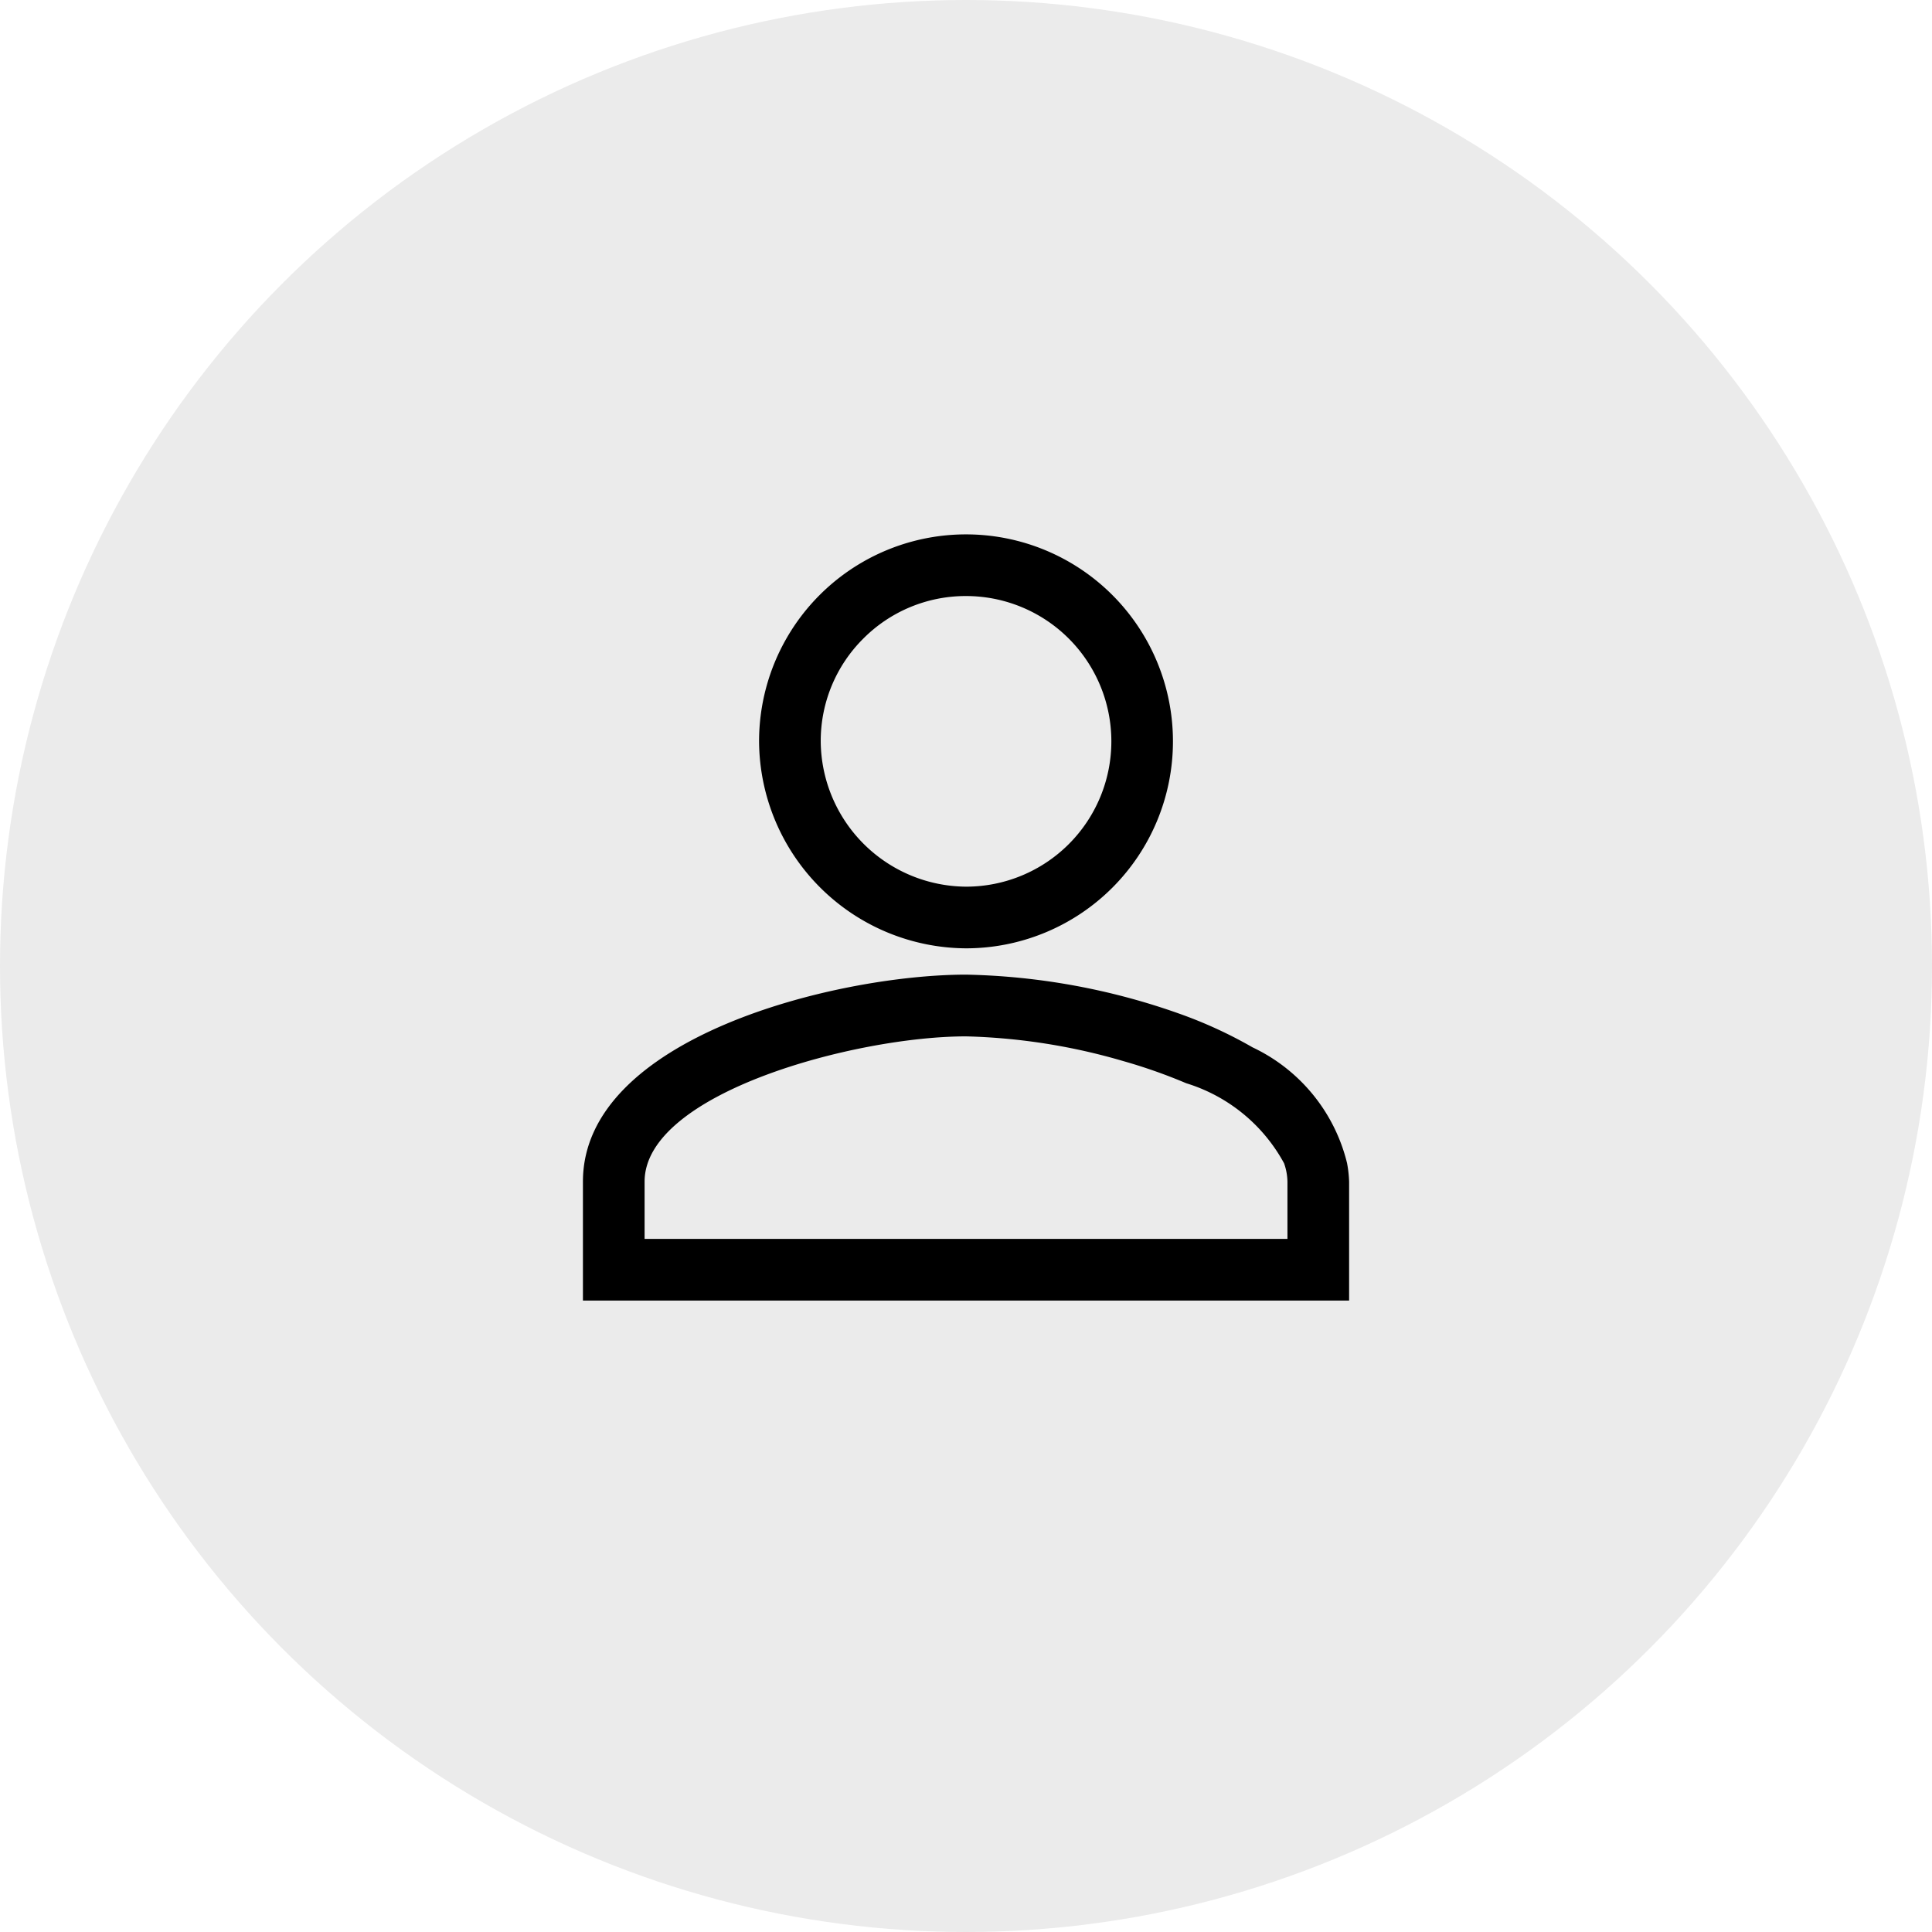 <svg xmlns="http://www.w3.org/2000/svg" width="47" height="47" viewBox="0 0 47 47">
  <g id="Group_25757" data-name="Group 25757" transform="translate(-16 -2399)">
    <circle id="Ellipse_87" data-name="Ellipse 87" cx="23.5" cy="23.5" r="23.5" transform="translate(16 2399)" fill="#e6e6e6" opacity="0.79"/>
    <g id="Group_25612" data-name="Group 25612" transform="translate(30.181 2412)">
      <g id="Group_25613" data-name="Group 25613">
        <path id="Path_18821" data-name="Path 18821" d="M9.316,10.07h0A5.035,5.035,0,0,0,9.321,0h0A5.034,5.034,0,0,0,4.285,5.039,5.063,5.063,0,0,0,9.316,10.07M6.821,2.535A3.512,3.512,0,0,1,9.32,1.5h0a3.535,3.535,0,0,1,0,7.07A3.56,3.56,0,0,1,5.785,5.035a3.509,3.509,0,0,1,1.036-2.5"/>
        <path id="Path_18822" data-name="Path 18822" d="M18.59,15.3a4.223,4.223,0,0,0-2.3-2.821,10.822,10.822,0,0,0-1.77-.815,16.459,16.459,0,0,0-5.2-.954h0C6.171,10.712,0,12.233,0,15.746v2.893H18.639V15.751a2.883,2.883,0,0,0-.049-.449m-1.451,1.837H1.5V15.746c0-2.158,5.135-3.534,7.819-3.534h0a14.869,14.869,0,0,1,3.822.6,13.069,13.069,0,0,1,1.535.54A4.066,4.066,0,0,1,17.057,15.3a1.408,1.408,0,0,1,.082.449v1.388Z"/>
      </g>
    </g>
  </g>
</svg>
